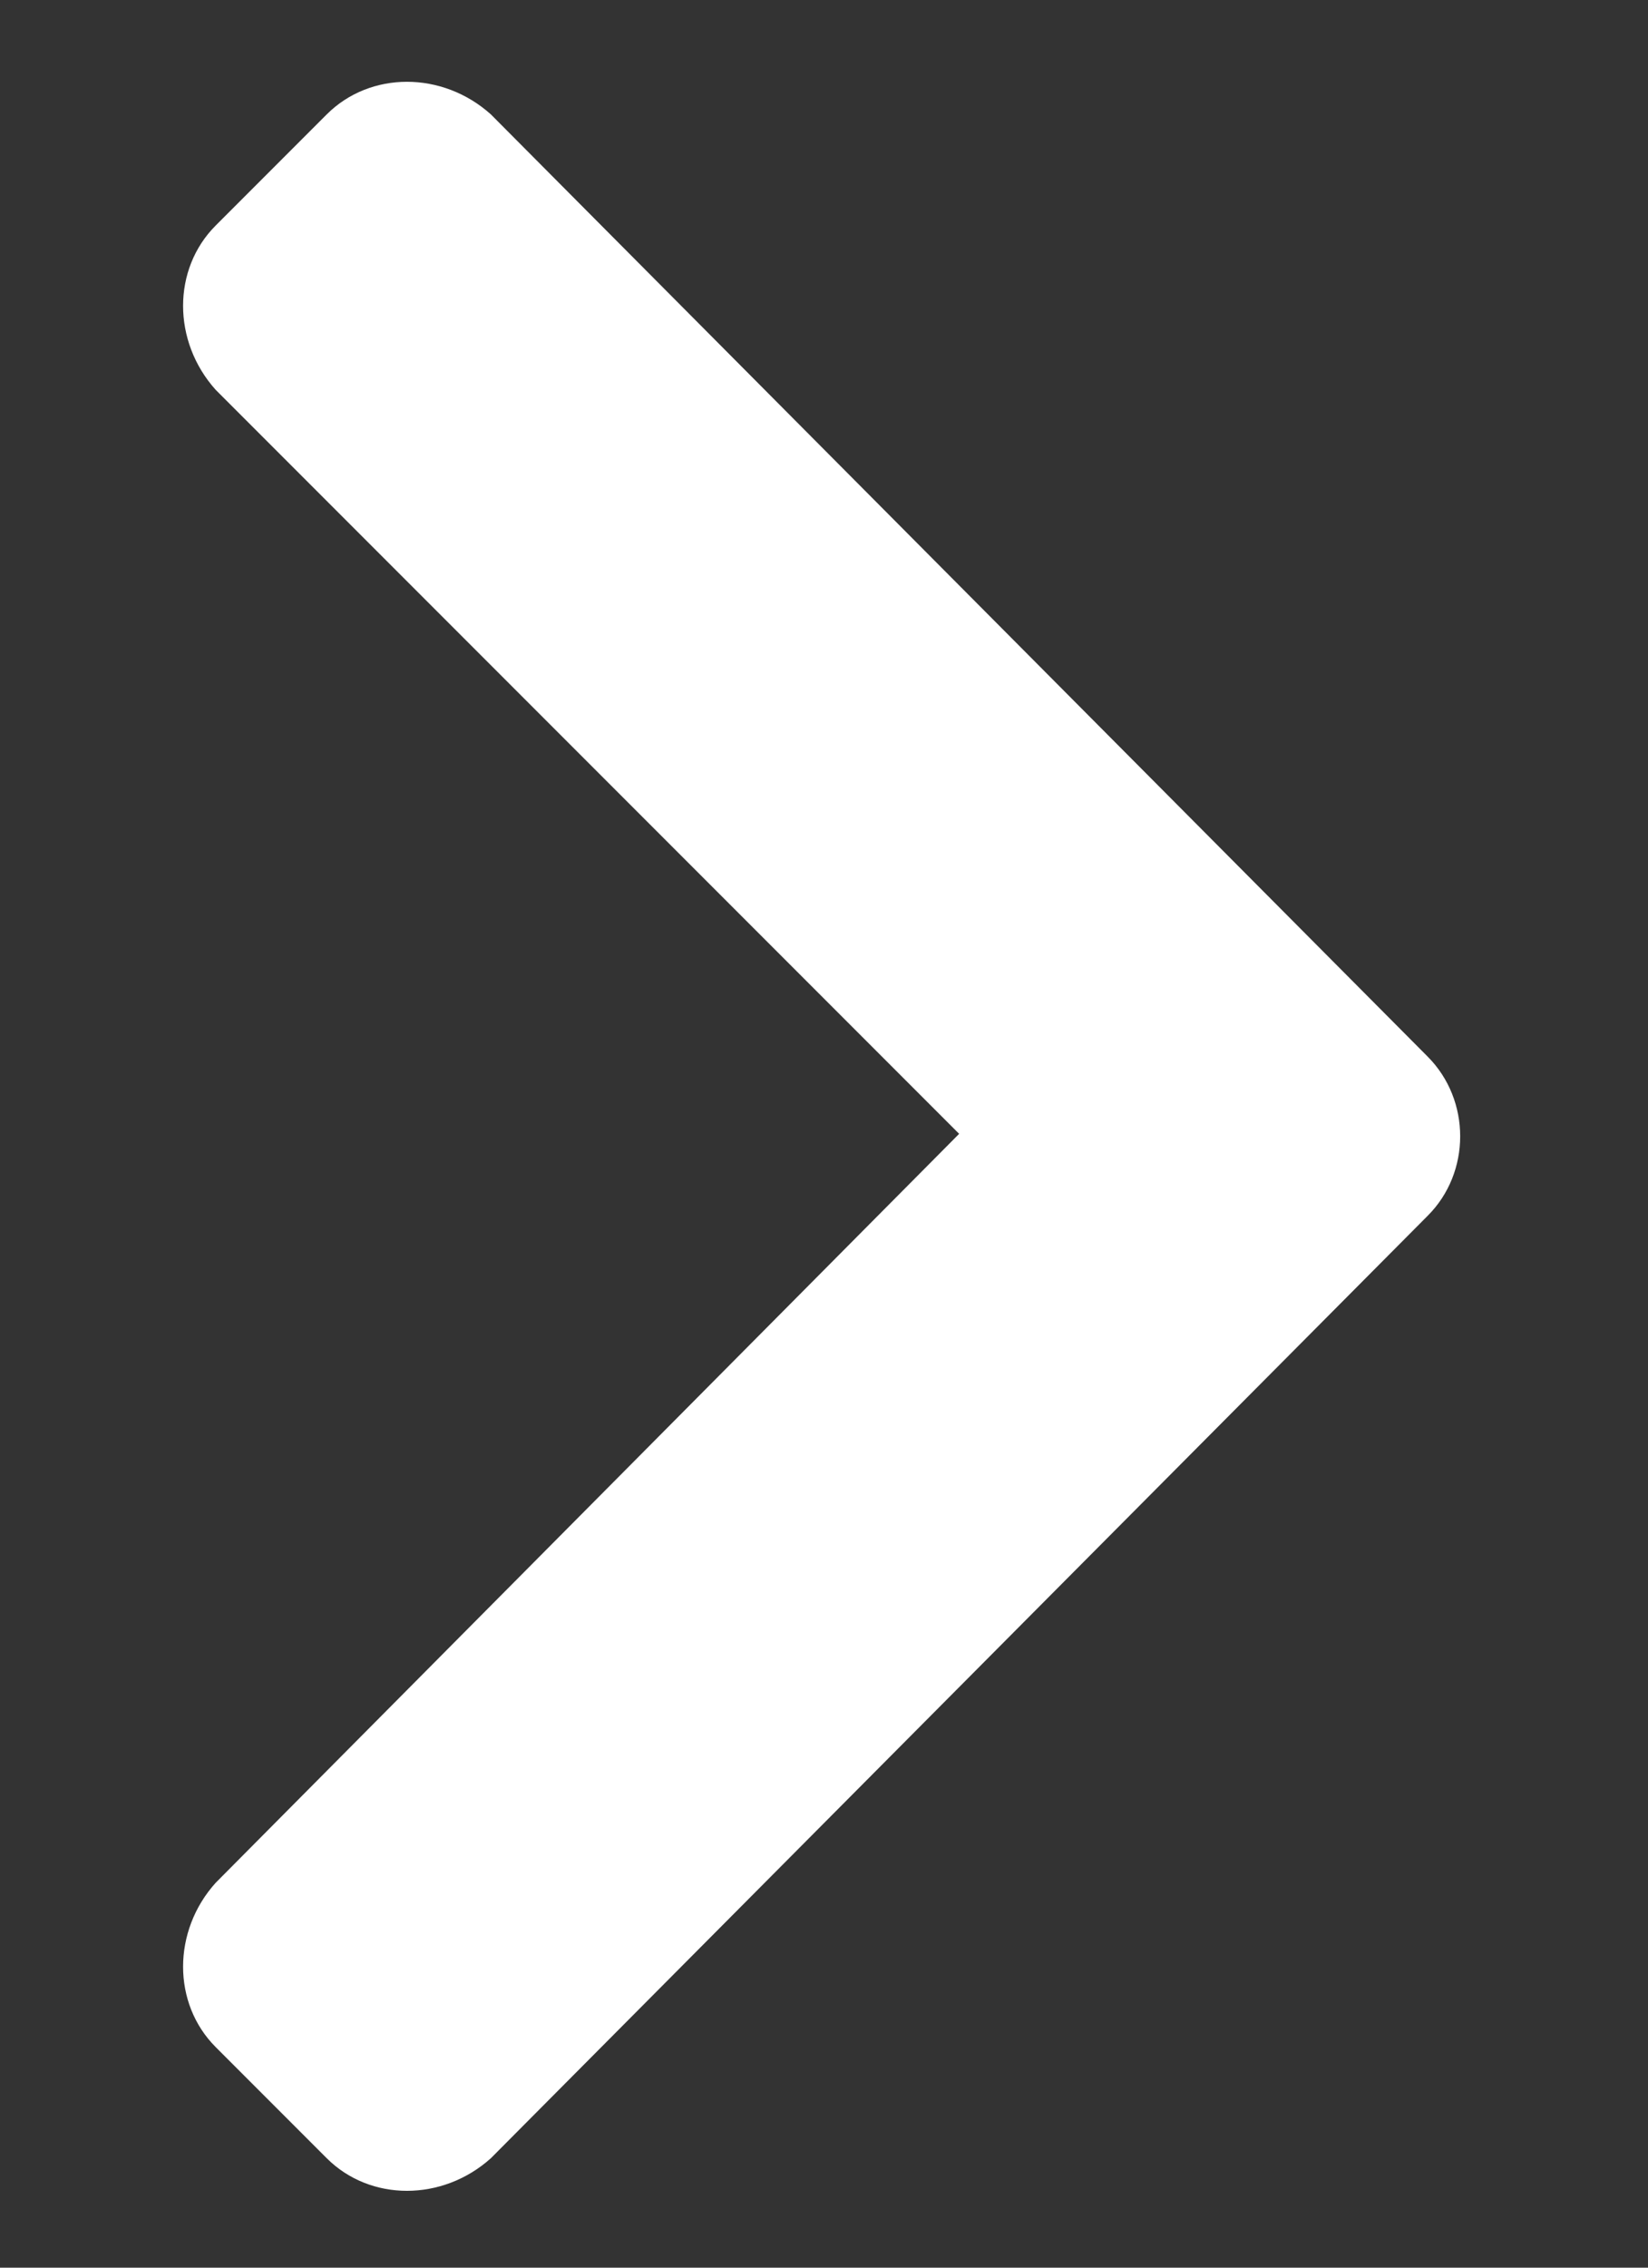 <svg width="8" height="11" viewBox="0 0 8 11" fill="none" xmlns="http://www.w3.org/2000/svg">
	<rect x="0" y="0" width="8" height="11" fill="#333333" stroke="none"/>
	<path
		d="M6.93 5.898C7.141 5.688 7.141 5.336 6.93 5.125L2.383 0.555C2.148 0.344 1.797 0.344 1.586 0.555L1.047 1.094C0.836 1.305 0.836 1.656 1.047 1.891L4.656 5.5L1.047 9.133C0.836 9.367 0.836 9.719 1.047 9.93L1.586 10.469C1.797 10.68 2.148 10.68 2.383 10.469L6.93 5.898Z"
		fill="#FFFFFF"/>
</svg>
